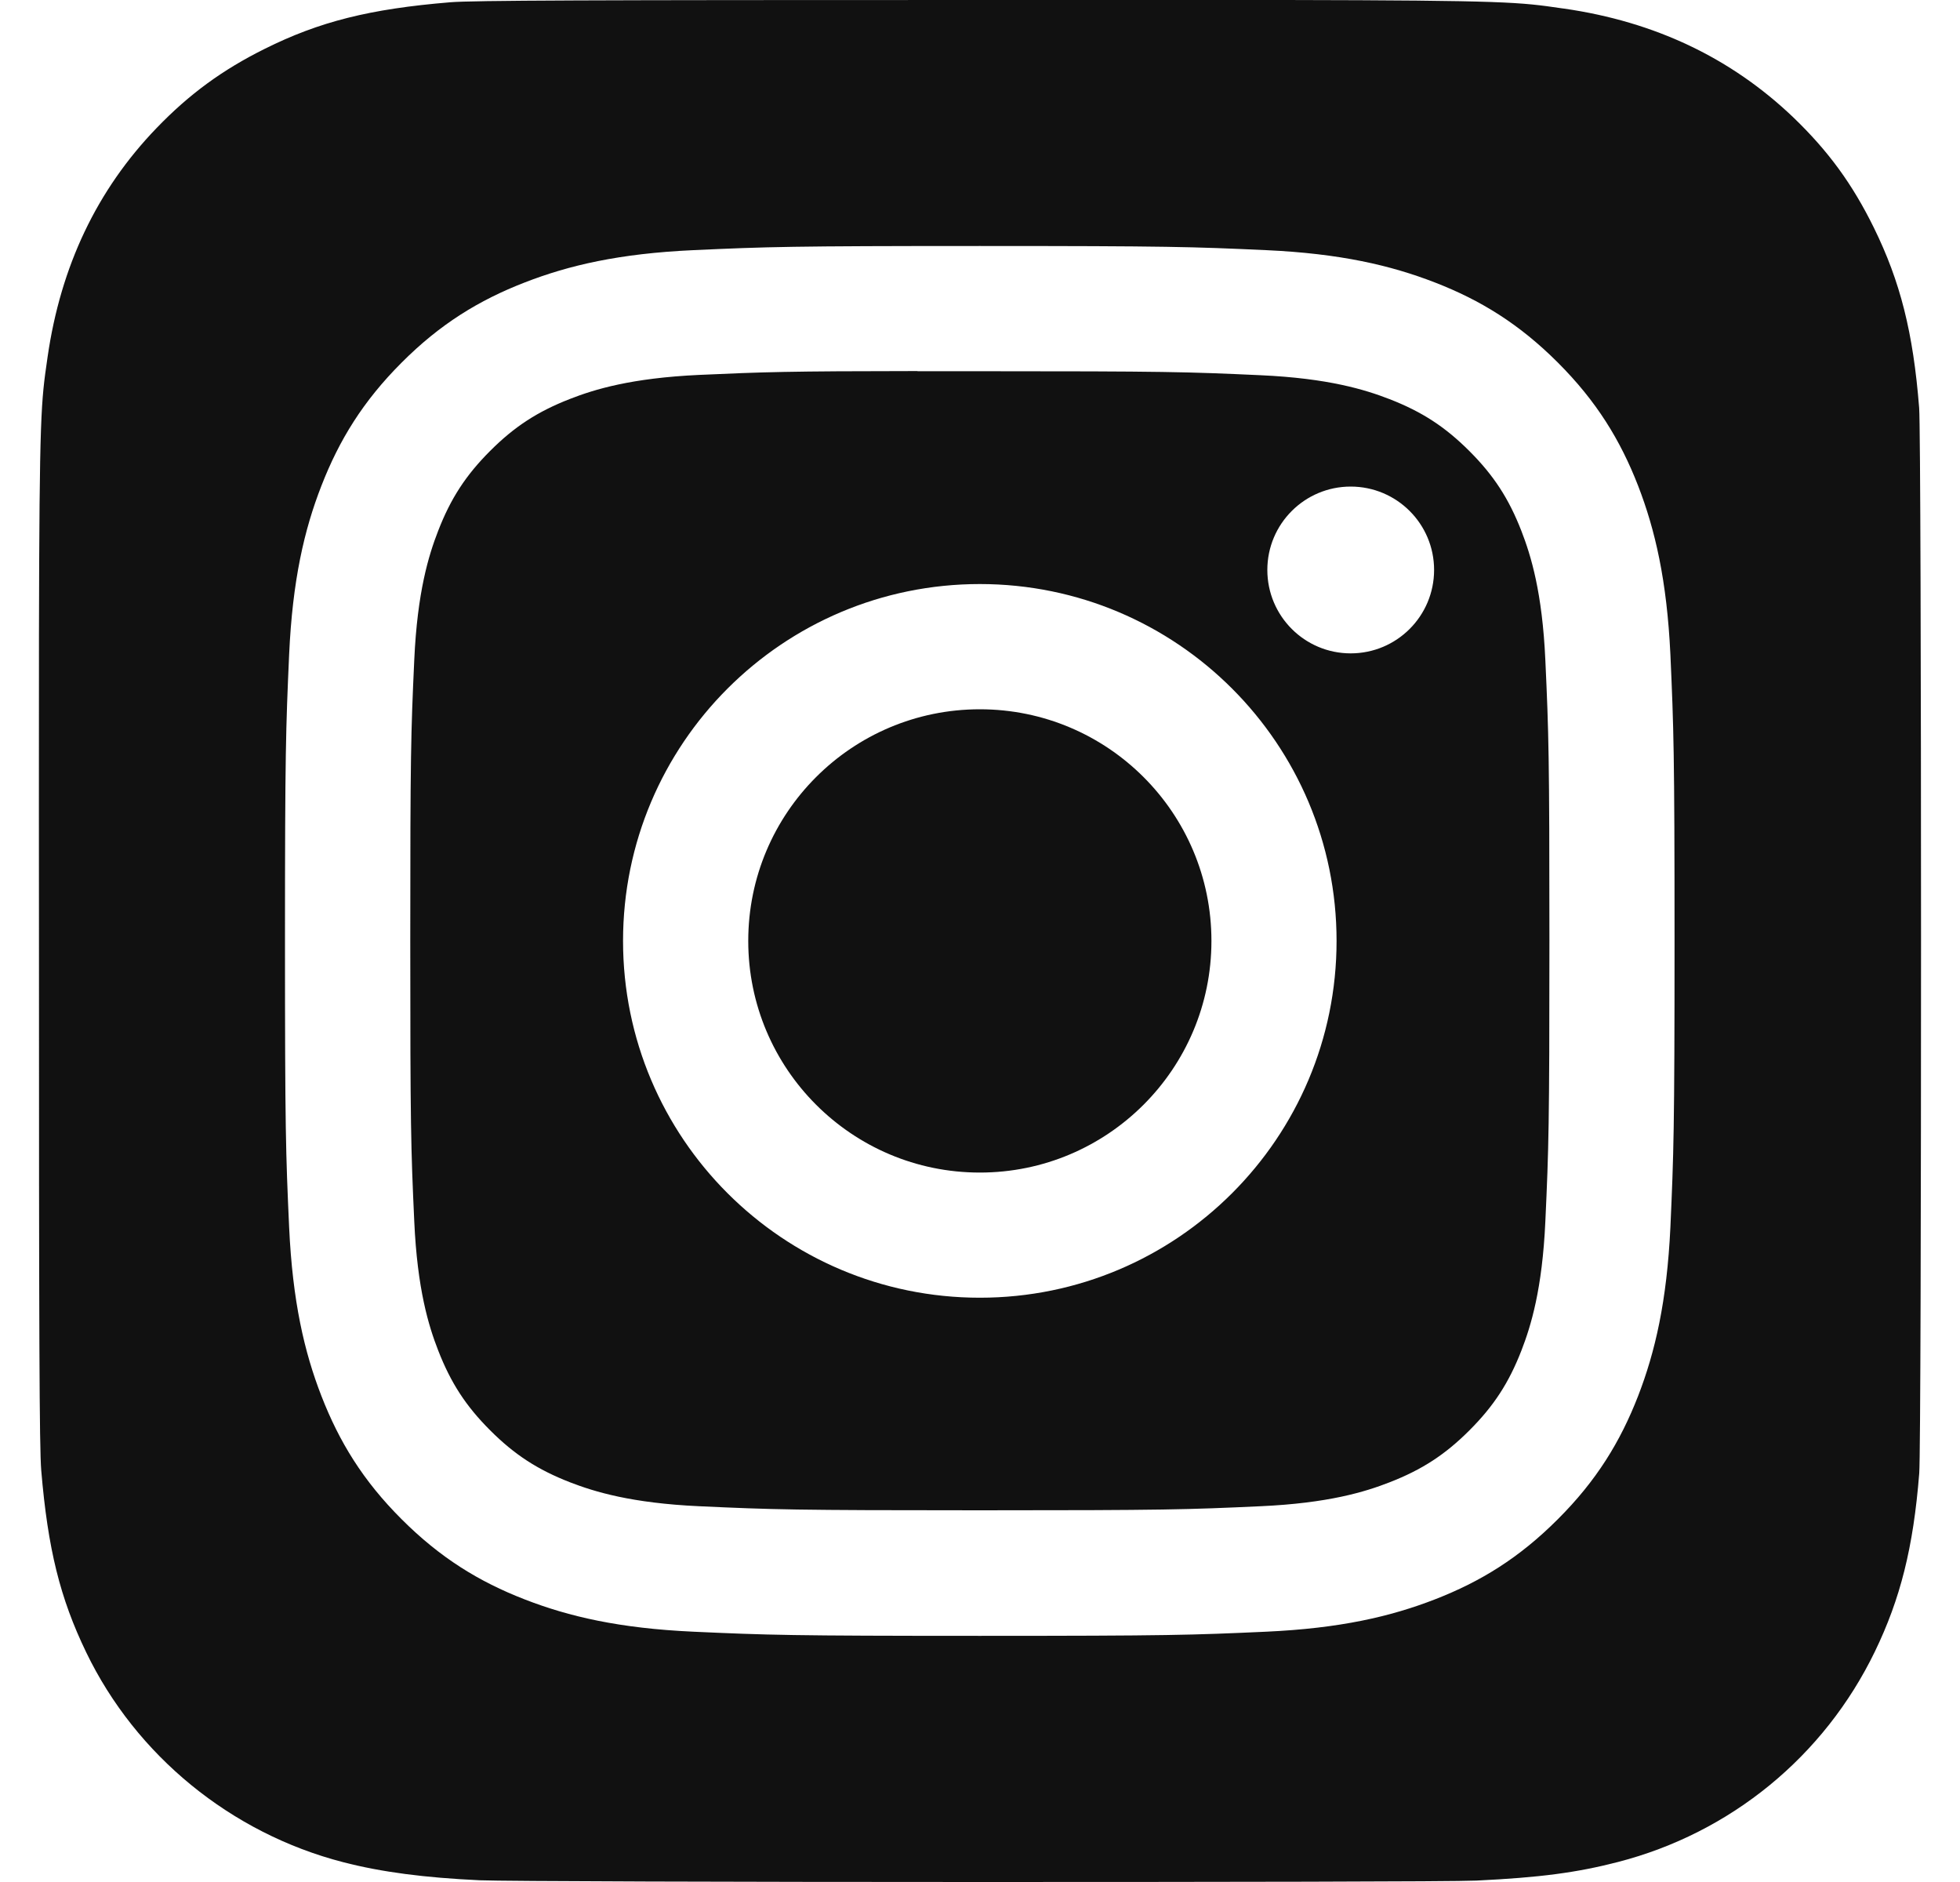 <svg width="25" height="24" viewBox="0 0 25 24" fill="none" xmlns="http://www.w3.org/2000/svg">
<path fill-rule="evenodd" clip-rule="evenodd" d="M5.742 0.029C6.026 0.005 7.492 0 12.503 0H16.41C19.226 0.005 19.386 0.028 19.921 0.106L19.952 0.11C21.109 0.277 22.08 0.739 22.874 1.497C23.319 1.925 23.626 2.344 23.902 2.905C24.238 3.59 24.403 4.238 24.479 5.201C24.495 5.408 24.503 8.699 24.503 11.992C24.503 15.285 24.496 18.582 24.48 18.788C24.405 19.737 24.239 20.39 23.914 21.062C23.266 22.399 22.075 23.374 20.637 23.745C20.115 23.88 19.643 23.943 18.831 23.982C18.541 23.996 15.509 24 12.478 24C9.446 24 6.416 23.991 6.119 23.978C5.417 23.945 4.871 23.875 4.376 23.747C2.947 23.378 1.734 22.388 1.099 21.07C0.766 20.381 0.61 19.752 0.526 18.751C0.502 18.467 0.497 17.003 0.497 11.995C0.497 11.382 0.497 10.825 0.496 10.319C0.496 9.434 0.496 8.703 0.497 8.095C0.502 5.276 0.525 5.118 0.603 4.58C0.604 4.571 0.605 4.562 0.607 4.552C0.774 3.396 1.235 2.423 1.997 1.633C2.415 1.199 2.839 0.89 3.376 0.623C4.073 0.276 4.713 0.114 5.742 0.029ZM8.844 3.19C9.789 3.147 10.091 3.137 12.498 3.137H12.495C14.903 3.137 15.204 3.147 16.149 3.19C17.092 3.233 17.737 3.383 18.302 3.602C18.885 3.828 19.378 4.131 19.871 4.624C20.364 5.117 20.667 5.611 20.894 6.194C21.112 6.757 21.261 7.401 21.306 8.345C21.348 9.29 21.359 9.592 21.359 11.999C21.359 14.406 21.348 14.707 21.306 15.652C21.261 16.596 21.112 17.24 20.894 17.803C20.667 18.386 20.364 18.881 19.871 19.373C19.379 19.866 18.885 20.17 18.302 20.396C17.738 20.615 17.094 20.765 16.15 20.808C15.205 20.851 14.904 20.861 12.497 20.861C10.09 20.861 9.788 20.851 8.843 20.808C7.9 20.765 7.255 20.615 6.692 20.396C6.109 20.17 5.615 19.866 5.122 19.373C4.629 18.881 4.327 18.386 4.1 17.803C3.881 17.24 3.732 16.596 3.688 15.652C3.645 14.707 3.635 14.406 3.635 11.999C3.635 9.592 3.646 9.29 3.688 8.345C3.731 7.402 3.88 6.757 4.1 6.194C4.327 5.611 4.63 5.117 5.123 4.624C5.615 4.131 6.11 3.828 6.693 3.602C7.256 3.383 7.9 3.233 8.844 3.19ZM12.202 4.734C12.023 4.734 11.857 4.734 11.703 4.734V4.732C10.051 4.733 9.734 4.744 8.917 4.781C8.053 4.821 7.583 4.965 7.271 5.087C6.857 5.248 6.562 5.44 6.252 5.75C5.942 6.06 5.749 6.356 5.589 6.769C5.467 7.082 5.323 7.551 5.284 8.415C5.241 9.349 5.233 9.628 5.233 11.995C5.233 14.361 5.241 14.642 5.284 15.576C5.323 16.44 5.467 16.909 5.589 17.221C5.75 17.635 5.942 17.93 6.252 18.24C6.562 18.55 6.857 18.742 7.271 18.903C7.584 19.024 8.053 19.168 8.917 19.208C9.851 19.251 10.131 19.26 12.498 19.26C14.864 19.26 15.145 19.251 16.079 19.208C16.943 19.169 17.412 19.025 17.724 18.903C18.138 18.742 18.433 18.55 18.743 18.24C19.053 17.93 19.245 17.636 19.406 17.222C19.527 16.91 19.672 16.441 19.711 15.577C19.754 14.643 19.763 14.362 19.763 11.997C19.763 9.632 19.754 9.351 19.711 8.417C19.672 7.553 19.527 7.084 19.406 6.772C19.245 6.358 19.053 6.063 18.743 5.753C18.433 5.443 18.138 5.251 17.724 5.09C17.412 4.969 16.943 4.824 16.079 4.785C15.145 4.742 14.864 4.734 12.498 4.734C12.396 4.734 12.297 4.734 12.202 4.734ZM16.165 7.268C16.165 6.681 16.641 6.205 17.228 6.205V6.205C17.816 6.205 18.292 6.681 18.292 7.268C18.292 7.856 17.816 8.332 17.228 8.332C16.641 8.332 16.165 7.856 16.165 7.268ZM7.947 11.999C7.947 9.486 9.984 7.448 12.498 7.448C15.011 7.448 17.048 9.486 17.048 11.999C17.048 14.512 15.011 16.549 12.498 16.549C9.984 16.549 7.947 14.512 7.947 11.999ZM15.452 11.999C15.452 10.367 14.129 9.045 12.498 9.045C10.866 9.045 9.544 10.367 9.544 11.999C9.544 13.63 10.866 14.953 12.498 14.953C14.129 14.953 15.452 13.63 15.452 11.999Z" fill="#111111"/>
</svg>
